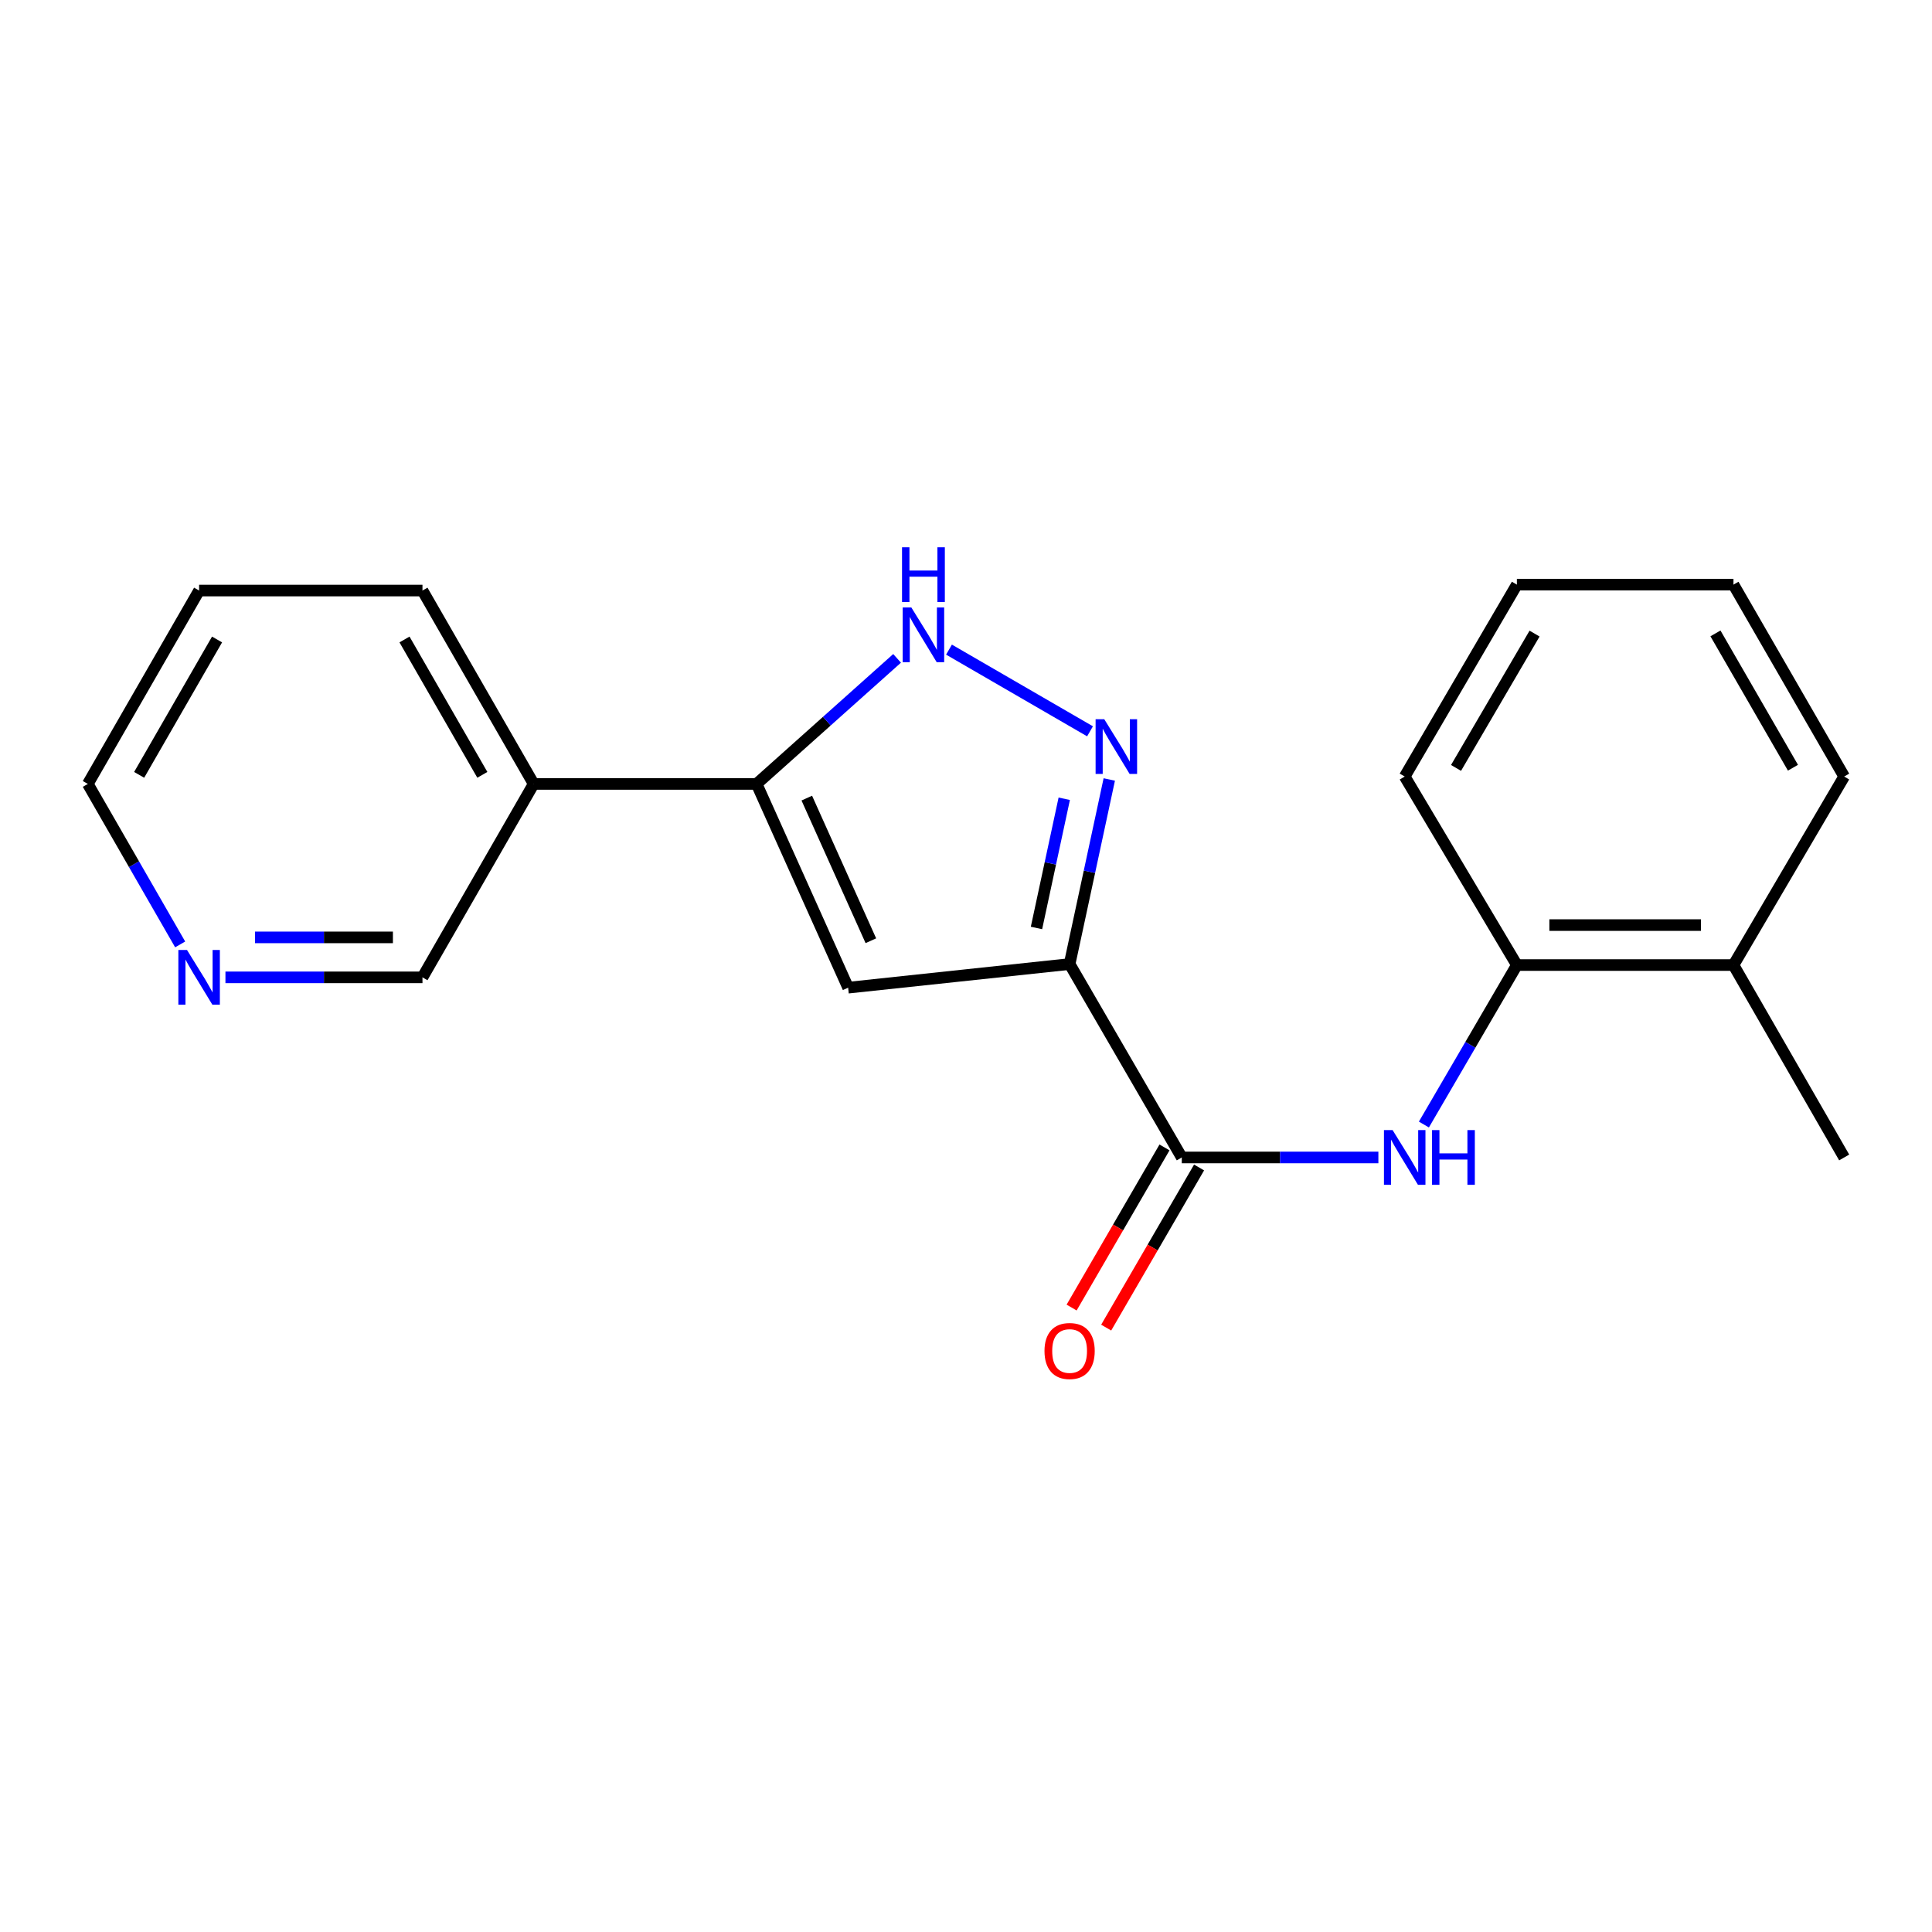 <?xml version='1.0' encoding='iso-8859-1'?>
<svg version='1.1' baseProfile='full'
              xmlns='http://www.w3.org/2000/svg'
                      xmlns:rdkit='http://www.rdkit.org/xml'
                      xmlns:xlink='http://www.w3.org/1999/xlink'
                  xml:space='preserve'
width='1000px' height='1000px' viewBox='0 0 1000 1000'>
<!-- END OF HEADER -->
<rect style='opacity:1.0;fill:#FFFFFF;stroke:none' width='1000' height='1000' x='0' y='0'> </rect>
<path class='bond-0' d='M 553.627,498.992 L 563.893,451.223' style='fill:none;fill-rule:evenodd;stroke:#000000;stroke-width:6px;stroke-linecap:butt;stroke-linejoin:miter;stroke-opacity:1' />
<path class='bond-0' d='M 563.893,451.223 L 574.159,403.455' style='fill:none;fill-rule:evenodd;stroke:#0000FF;stroke-width:6px;stroke-linecap:butt;stroke-linejoin:miter;stroke-opacity:1' />
<path class='bond-0' d='M 536.481,480.315 L 543.667,446.877' style='fill:none;fill-rule:evenodd;stroke:#000000;stroke-width:6px;stroke-linecap:butt;stroke-linejoin:miter;stroke-opacity:1' />
<path class='bond-0' d='M 543.667,446.877 L 550.853,413.439' style='fill:none;fill-rule:evenodd;stroke:#0000FF;stroke-width:6px;stroke-linecap:butt;stroke-linejoin:miter;stroke-opacity:1' />
<path class='bond-1' d='M 553.627,498.992 L 438.994,511.221' style='fill:none;fill-rule:evenodd;stroke:#000000;stroke-width:6px;stroke-linecap:butt;stroke-linejoin:miter;stroke-opacity:1' />
<path class='bond-3' d='M 553.627,498.992 L 611.691,599.098' style='fill:none;fill-rule:evenodd;stroke:#000000;stroke-width:6px;stroke-linecap:butt;stroke-linejoin:miter;stroke-opacity:1' />
<path class='bond-4' d='M 564.196,378.525 L 491.199,336.245' style='fill:none;fill-rule:evenodd;stroke:#0000FF;stroke-width:6px;stroke-linecap:butt;stroke-linejoin:miter;stroke-opacity:1' />
<path class='bond-2' d='M 438.994,511.221 L 391.619,405.759' style='fill:none;fill-rule:evenodd;stroke:#000000;stroke-width:6px;stroke-linecap:butt;stroke-linejoin:miter;stroke-opacity:1' />
<path class='bond-2' d='M 450.759,486.924 L 417.596,413.101' style='fill:none;fill-rule:evenodd;stroke:#000000;stroke-width:6px;stroke-linecap:butt;stroke-linejoin:miter;stroke-opacity:1' />
<path class='bond-7' d='M 391.619,405.759 L 276.227,405.759' style='fill:none;fill-rule:evenodd;stroke:#000000;stroke-width:6px;stroke-linecap:butt;stroke-linejoin:miter;stroke-opacity:1' />
<path class='bond-20' d='M 391.619,405.759 L 427.976,373.264' style='fill:none;fill-rule:evenodd;stroke:#000000;stroke-width:6px;stroke-linecap:butt;stroke-linejoin:miter;stroke-opacity:1' />
<path class='bond-20' d='M 427.976,373.264 L 464.332,340.769' style='fill:none;fill-rule:evenodd;stroke:#0000FF;stroke-width:6px;stroke-linecap:butt;stroke-linejoin:miter;stroke-opacity:1' />
<path class='bond-5' d='M 611.691,599.098 L 662.569,599.098' style='fill:none;fill-rule:evenodd;stroke:#000000;stroke-width:6px;stroke-linecap:butt;stroke-linejoin:miter;stroke-opacity:1' />
<path class='bond-5' d='M 662.569,599.098 L 713.447,599.098' style='fill:none;fill-rule:evenodd;stroke:#0000FF;stroke-width:6px;stroke-linecap:butt;stroke-linejoin:miter;stroke-opacity:1' />
<path class='bond-8' d='M 602.744,593.908 L 578.704,635.348' style='fill:none;fill-rule:evenodd;stroke:#000000;stroke-width:6px;stroke-linecap:butt;stroke-linejoin:miter;stroke-opacity:1' />
<path class='bond-8' d='M 578.704,635.348 L 554.665,676.789' style='fill:none;fill-rule:evenodd;stroke:#FF0000;stroke-width:6px;stroke-linecap:butt;stroke-linejoin:miter;stroke-opacity:1' />
<path class='bond-8' d='M 620.639,604.288 L 596.599,645.729' style='fill:none;fill-rule:evenodd;stroke:#000000;stroke-width:6px;stroke-linecap:butt;stroke-linejoin:miter;stroke-opacity:1' />
<path class='bond-8' d='M 596.599,645.729 L 572.56,687.17' style='fill:none;fill-rule:evenodd;stroke:#FF0000;stroke-width:6px;stroke-linecap:butt;stroke-linejoin:miter;stroke-opacity:1' />
<path class='bond-6' d='M 737.008,582.056 L 761.072,540.783' style='fill:none;fill-rule:evenodd;stroke:#0000FF;stroke-width:6px;stroke-linecap:butt;stroke-linejoin:miter;stroke-opacity:1' />
<path class='bond-6' d='M 761.072,540.783 L 785.135,499.509' style='fill:none;fill-rule:evenodd;stroke:#000000;stroke-width:6px;stroke-linecap:butt;stroke-linejoin:miter;stroke-opacity:1' />
<path class='bond-10' d='M 785.135,499.509 L 897.24,499.509' style='fill:none;fill-rule:evenodd;stroke:#000000;stroke-width:6px;stroke-linecap:butt;stroke-linejoin:miter;stroke-opacity:1' />
<path class='bond-10' d='M 801.951,478.821 L 880.425,478.821' style='fill:none;fill-rule:evenodd;stroke:#000000;stroke-width:6px;stroke-linecap:butt;stroke-linejoin:miter;stroke-opacity:1' />
<path class='bond-13' d='M 785.135,499.509 L 727.072,401.932' style='fill:none;fill-rule:evenodd;stroke:#000000;stroke-width:6px;stroke-linecap:butt;stroke-linejoin:miter;stroke-opacity:1' />
<path class='bond-11' d='M 276.227,405.759 L 218.669,505.876' style='fill:none;fill-rule:evenodd;stroke:#000000;stroke-width:6px;stroke-linecap:butt;stroke-linejoin:miter;stroke-opacity:1' />
<path class='bond-12' d='M 276.227,405.759 L 218.669,305.665' style='fill:none;fill-rule:evenodd;stroke:#000000;stroke-width:6px;stroke-linecap:butt;stroke-linejoin:miter;stroke-opacity:1' />
<path class='bond-12' d='M 249.659,401.058 L 209.369,330.992' style='fill:none;fill-rule:evenodd;stroke:#000000;stroke-width:6px;stroke-linecap:butt;stroke-linejoin:miter;stroke-opacity:1' />
<path class='bond-9' d='M 116.689,505.876 L 167.679,505.876' style='fill:none;fill-rule:evenodd;stroke:#0000FF;stroke-width:6px;stroke-linecap:butt;stroke-linejoin:miter;stroke-opacity:1' />
<path class='bond-9' d='M 167.679,505.876 L 218.669,505.876' style='fill:none;fill-rule:evenodd;stroke:#000000;stroke-width:6px;stroke-linecap:butt;stroke-linejoin:miter;stroke-opacity:1' />
<path class='bond-9' d='M 131.986,485.189 L 167.679,485.189' style='fill:none;fill-rule:evenodd;stroke:#0000FF;stroke-width:6px;stroke-linecap:butt;stroke-linejoin:miter;stroke-opacity:1' />
<path class='bond-9' d='M 167.679,485.189 L 203.372,485.189' style='fill:none;fill-rule:evenodd;stroke:#000000;stroke-width:6px;stroke-linecap:butt;stroke-linejoin:miter;stroke-opacity:1' />
<path class='bond-22' d='M 93.25,488.829 L 69.352,447.294' style='fill:none;fill-rule:evenodd;stroke:#0000FF;stroke-width:6px;stroke-linecap:butt;stroke-linejoin:miter;stroke-opacity:1' />
<path class='bond-22' d='M 69.352,447.294 L 45.455,405.759' style='fill:none;fill-rule:evenodd;stroke:#000000;stroke-width:6px;stroke-linecap:butt;stroke-linejoin:miter;stroke-opacity:1' />
<path class='bond-15' d='M 897.24,499.509 L 954.545,599.098' style='fill:none;fill-rule:evenodd;stroke:#000000;stroke-width:6px;stroke-linecap:butt;stroke-linejoin:miter;stroke-opacity:1' />
<path class='bond-16' d='M 897.24,499.509 L 954.545,401.932' style='fill:none;fill-rule:evenodd;stroke:#000000;stroke-width:6px;stroke-linecap:butt;stroke-linejoin:miter;stroke-opacity:1' />
<path class='bond-17' d='M 218.669,305.665 L 103.059,305.665' style='fill:none;fill-rule:evenodd;stroke:#000000;stroke-width:6px;stroke-linecap:butt;stroke-linejoin:miter;stroke-opacity:1' />
<path class='bond-18' d='M 727.072,401.932 L 785.135,302.607' style='fill:none;fill-rule:evenodd;stroke:#000000;stroke-width:6px;stroke-linecap:butt;stroke-linejoin:miter;stroke-opacity:1' />
<path class='bond-18' d='M 753.641,397.474 L 794.286,327.947' style='fill:none;fill-rule:evenodd;stroke:#000000;stroke-width:6px;stroke-linecap:butt;stroke-linejoin:miter;stroke-opacity:1' />
<path class='bond-14' d='M 45.455,405.759 L 103.059,305.665' style='fill:none;fill-rule:evenodd;stroke:#000000;stroke-width:6px;stroke-linecap:butt;stroke-linejoin:miter;stroke-opacity:1' />
<path class='bond-14' d='M 72.026,401.064 L 112.349,330.998' style='fill:none;fill-rule:evenodd;stroke:#000000;stroke-width:6px;stroke-linecap:butt;stroke-linejoin:miter;stroke-opacity:1' />
<path class='bond-21' d='M 954.545,401.932 L 897.24,302.607' style='fill:none;fill-rule:evenodd;stroke:#000000;stroke-width:6px;stroke-linecap:butt;stroke-linejoin:miter;stroke-opacity:1' />
<path class='bond-21' d='M 928.03,397.372 L 887.917,327.845' style='fill:none;fill-rule:evenodd;stroke:#000000;stroke-width:6px;stroke-linecap:butt;stroke-linejoin:miter;stroke-opacity:1' />
<path class='bond-19' d='M 785.135,302.607 L 897.24,302.607' style='fill:none;fill-rule:evenodd;stroke:#000000;stroke-width:6px;stroke-linecap:butt;stroke-linejoin:miter;stroke-opacity:1' />
<path  class='atom-1' d='M 571.561 372.256
L 580.841 387.256
Q 581.761 388.736, 583.241 391.416
Q 584.721 394.096, 584.801 394.256
L 584.801 372.256
L 588.561 372.256
L 588.561 400.576
L 584.681 400.576
L 574.721 384.176
Q 573.561 382.256, 572.321 380.056
Q 571.121 377.856, 570.761 377.176
L 570.761 400.576
L 567.081 400.576
L 567.081 372.256
L 571.561 372.256
' fill='#0000FF'/>
<path  class='atom-5' d='M 471.707 314.422
L 480.987 329.422
Q 481.907 330.902, 483.387 333.582
Q 484.867 336.262, 484.947 336.422
L 484.947 314.422
L 488.707 314.422
L 488.707 342.742
L 484.827 342.742
L 474.867 326.342
Q 473.707 324.422, 472.467 322.222
Q 471.267 320.022, 470.907 319.342
L 470.907 342.742
L 467.227 342.742
L 467.227 314.422
L 471.707 314.422
' fill='#0000FF'/>
<path  class='atom-5' d='M 466.887 283.27
L 470.727 283.27
L 470.727 295.31
L 485.207 295.31
L 485.207 283.27
L 489.047 283.27
L 489.047 311.59
L 485.207 311.59
L 485.207 298.51
L 470.727 298.51
L 470.727 311.59
L 466.887 311.59
L 466.887 283.27
' fill='#0000FF'/>
<path  class='atom-6' d='M 720.812 584.938
L 730.092 599.938
Q 731.012 601.418, 732.492 604.098
Q 733.972 606.778, 734.052 606.938
L 734.052 584.938
L 737.812 584.938
L 737.812 613.258
L 733.932 613.258
L 723.972 596.858
Q 722.812 594.938, 721.572 592.738
Q 720.372 590.538, 720.012 589.858
L 720.012 613.258
L 716.332 613.258
L 716.332 584.938
L 720.812 584.938
' fill='#0000FF'/>
<path  class='atom-6' d='M 741.212 584.938
L 745.052 584.938
L 745.052 596.978
L 759.532 596.978
L 759.532 584.938
L 763.372 584.938
L 763.372 613.258
L 759.532 613.258
L 759.532 600.178
L 745.052 600.178
L 745.052 613.258
L 741.212 613.258
L 741.212 584.938
' fill='#0000FF'/>
<path  class='atom-9' d='M 540.627 699.272
Q 540.627 692.472, 543.987 688.672
Q 547.347 684.872, 553.627 684.872
Q 559.907 684.872, 563.267 688.672
Q 566.627 692.472, 566.627 699.272
Q 566.627 706.152, 563.227 710.072
Q 559.827 713.952, 553.627 713.952
Q 547.387 713.952, 543.987 710.072
Q 540.627 706.192, 540.627 699.272
M 553.627 710.752
Q 557.947 710.752, 560.267 707.872
Q 562.627 704.952, 562.627 699.272
Q 562.627 693.712, 560.267 690.912
Q 557.947 688.072, 553.627 688.072
Q 549.307 688.072, 546.947 690.872
Q 544.627 693.672, 544.627 699.272
Q 544.627 704.992, 546.947 707.872
Q 549.307 710.752, 553.627 710.752
' fill='#FF0000'/>
<path  class='atom-10' d='M 96.799 491.716
L 106.079 506.716
Q 106.999 508.196, 108.479 510.876
Q 109.959 513.556, 110.039 513.716
L 110.039 491.716
L 113.799 491.716
L 113.799 520.036
L 109.919 520.036
L 99.959 503.636
Q 98.799 501.716, 97.559 499.516
Q 96.359 497.316, 95.999 496.636
L 95.999 520.036
L 92.319 520.036
L 92.319 491.716
L 96.799 491.716
' fill='#0000FF'/>
</svg>
